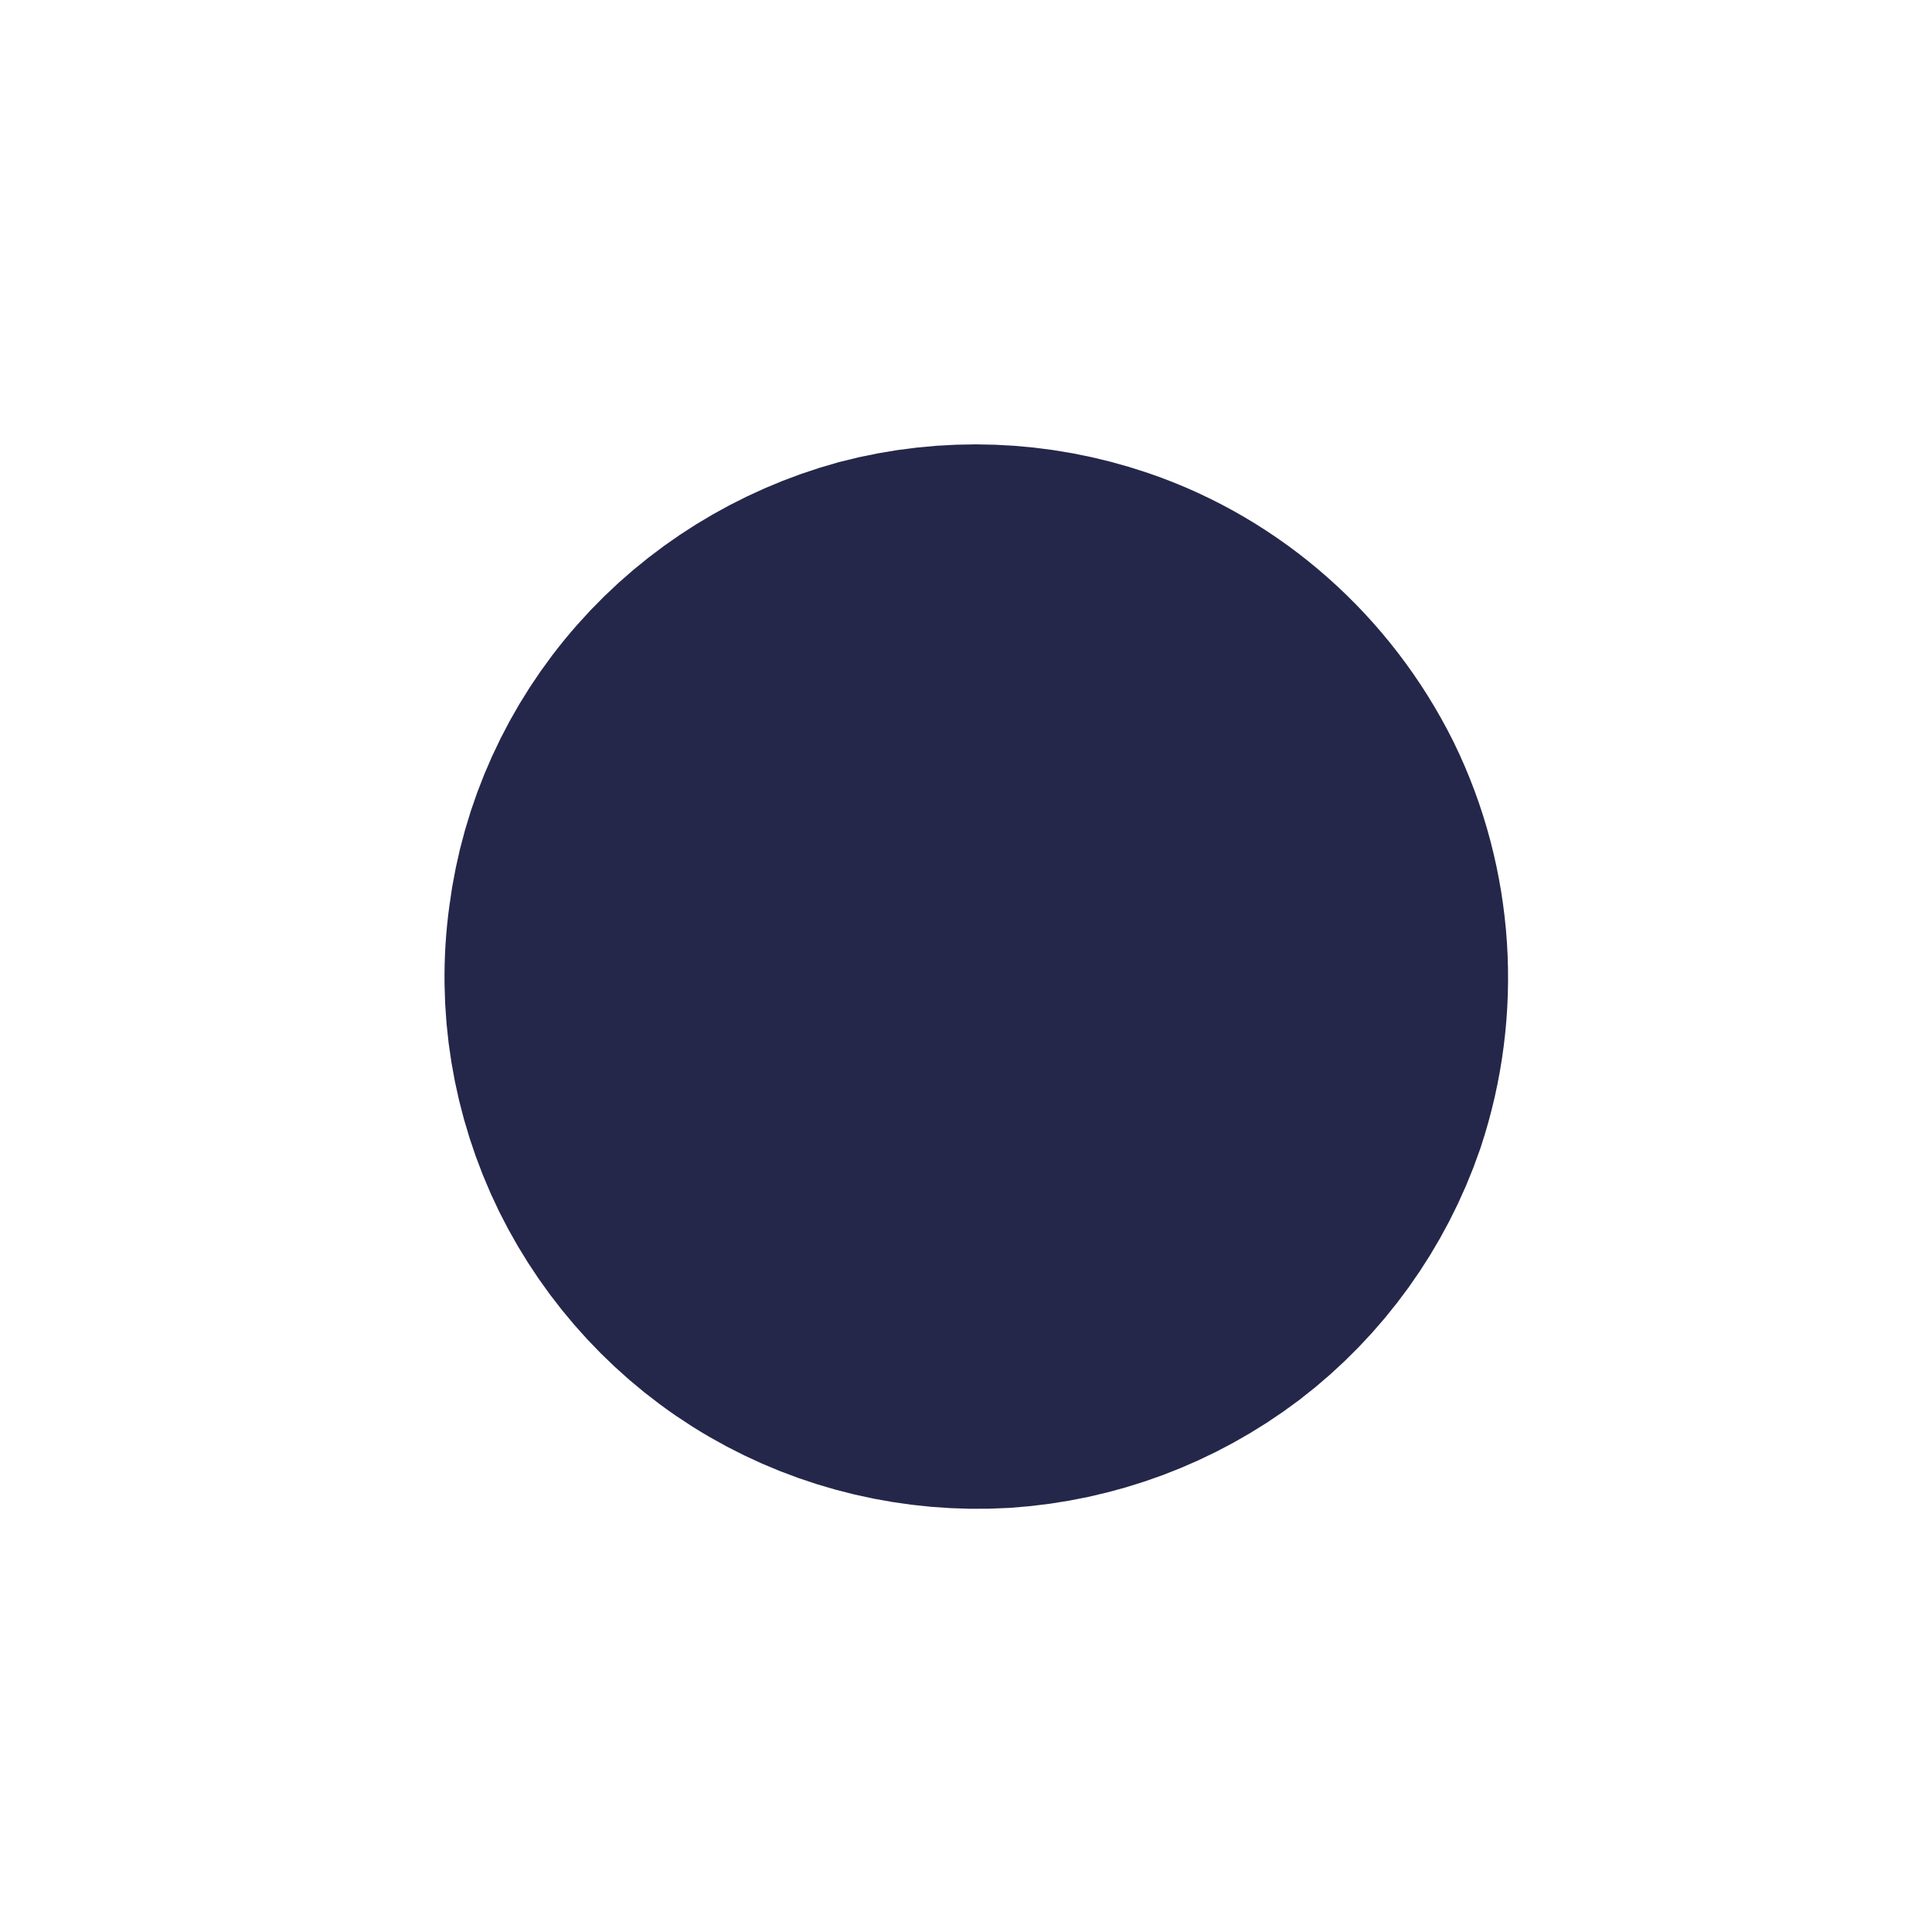 <?xml version="1.0" encoding="utf-8"?>
<svg xmlns="http://www.w3.org/2000/svg" fill="none" height="100%" overflow="visible" preserveAspectRatio="none" style="display: block;" viewBox="0 0 3 3" width="100%">
<path d="M2.005 1.684C1.972 1.78 1.911 1.865 1.83 1.927C1.748 1.989 1.651 2.025 1.549 2.032C1.447 2.038 1.345 2.014 1.257 1.963C1.169 1.912 1.098 1.835 1.053 1.744C1.008 1.652 0.991 1.549 1.005 1.448C1.018 1.347 1.061 1.252 1.129 1.175C1.196 1.099 1.285 1.044 1.383 1.017C1.482 0.991 1.586 0.995 1.683 1.028C1.812 1.072 1.918 1.167 1.979 1.289C2.039 1.412 2.048 1.554 2.005 1.684Z" fill="#24274A" id="Vector" stroke="#24274A" stroke-linecap="round" stroke-width="0.62"/>
</svg>